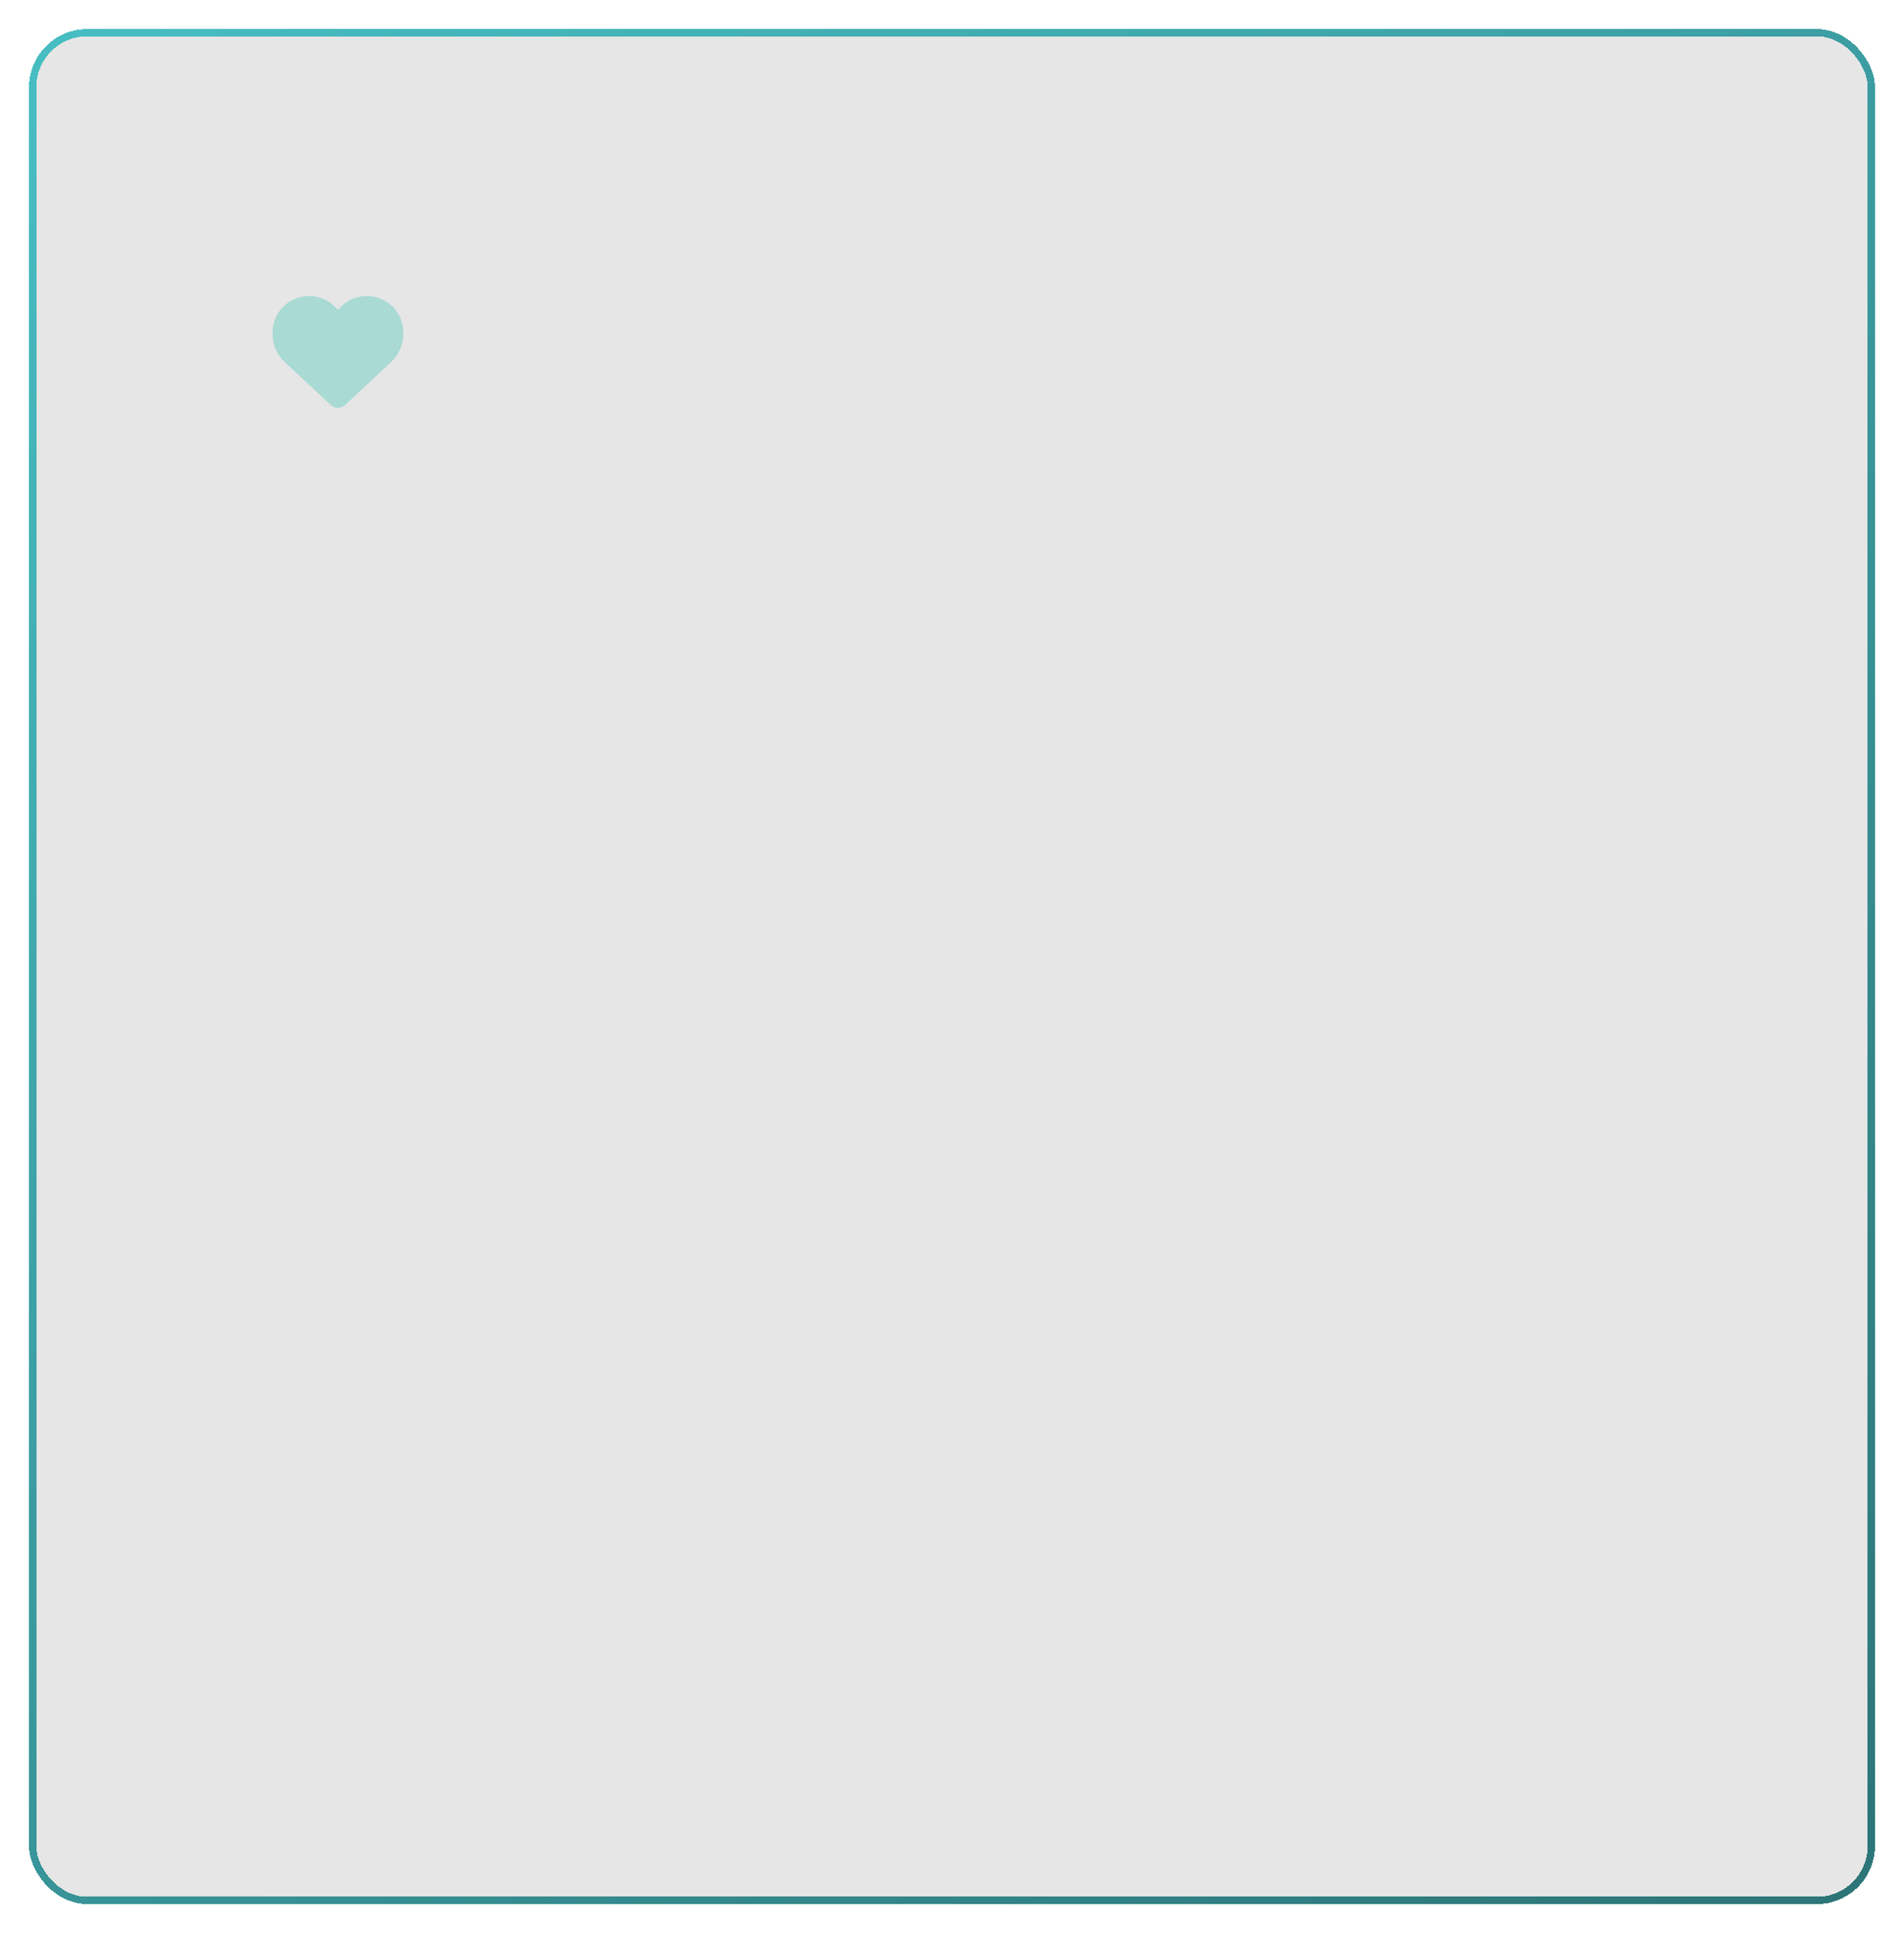 <?xml version="1.0" encoding="UTF-8"?> <svg xmlns="http://www.w3.org/2000/svg" width="262" height="266" viewBox="0 0 262 266" fill="none"><g filter="url(#filter0_bd_289_91)"><rect x="4" width="254" height="258" rx="8" fill="black" fill-opacity="0.1" shape-rendering="crispEdges"></rect><rect x="4.5" y="0.5" width="253" height="257" rx="7.5" stroke="url(#paint0_linear_289_91)" shape-rendering="crispEdges"></rect><path d="M39.173 45.811L45.526 51.742C45.79 51.988 46.138 52.125 46.5 52.125C46.862 52.125 47.21 51.988 47.474 51.742L53.827 45.811C54.895 44.816 55.5 43.42 55.5 41.961V41.757C55.5 39.3 53.725 37.205 51.302 36.8C49.699 36.533 48.068 37.057 46.922 38.203L46.5 38.625L46.078 38.203C44.932 37.057 43.301 36.533 41.698 36.8C39.275 37.205 37.5 39.3 37.5 41.757V41.961C37.5 43.42 38.105 44.816 39.173 45.811Z" fill="#A9DAD3"></path></g><defs><filter id="filter0_bd_289_91" x="0" y="-2" width="262" height="268" filterUnits="userSpaceOnUse" color-interpolation-filters="sRGB"><feFlood flood-opacity="0" result="BackgroundImageFix"></feFlood><feGaussianBlur in="BackgroundImageFix" stdDeviation="1"></feGaussianBlur><feComposite in2="SourceAlpha" operator="in" result="effect1_backgroundBlur_289_91"></feComposite><feColorMatrix in="SourceAlpha" type="matrix" values="0 0 0 0 0 0 0 0 0 0 0 0 0 0 0 0 0 0 127 0" result="hardAlpha"></feColorMatrix><feOffset dy="4"></feOffset><feGaussianBlur stdDeviation="2"></feGaussianBlur><feComposite in2="hardAlpha" operator="out"></feComposite><feColorMatrix type="matrix" values="0 0 0 0 0 0 0 0 0 0 0 0 0 0 0 0 0 0 0.25 0"></feColorMatrix><feBlend mode="normal" in2="effect1_backgroundBlur_289_91" result="effect2_dropShadow_289_91"></feBlend><feBlend mode="normal" in="SourceGraphic" in2="effect2_dropShadow_289_91" result="shape"></feBlend></filter><linearGradient id="paint0_linear_289_91" x1="-4.971" y1="-2.99728e-06" x2="293.348" y2="383.759" gradientUnits="userSpaceOnUse"><stop stop-color="#48BFC4"></stop><stop offset="1" stop-color="#235C5E"></stop></linearGradient></defs></svg> 
